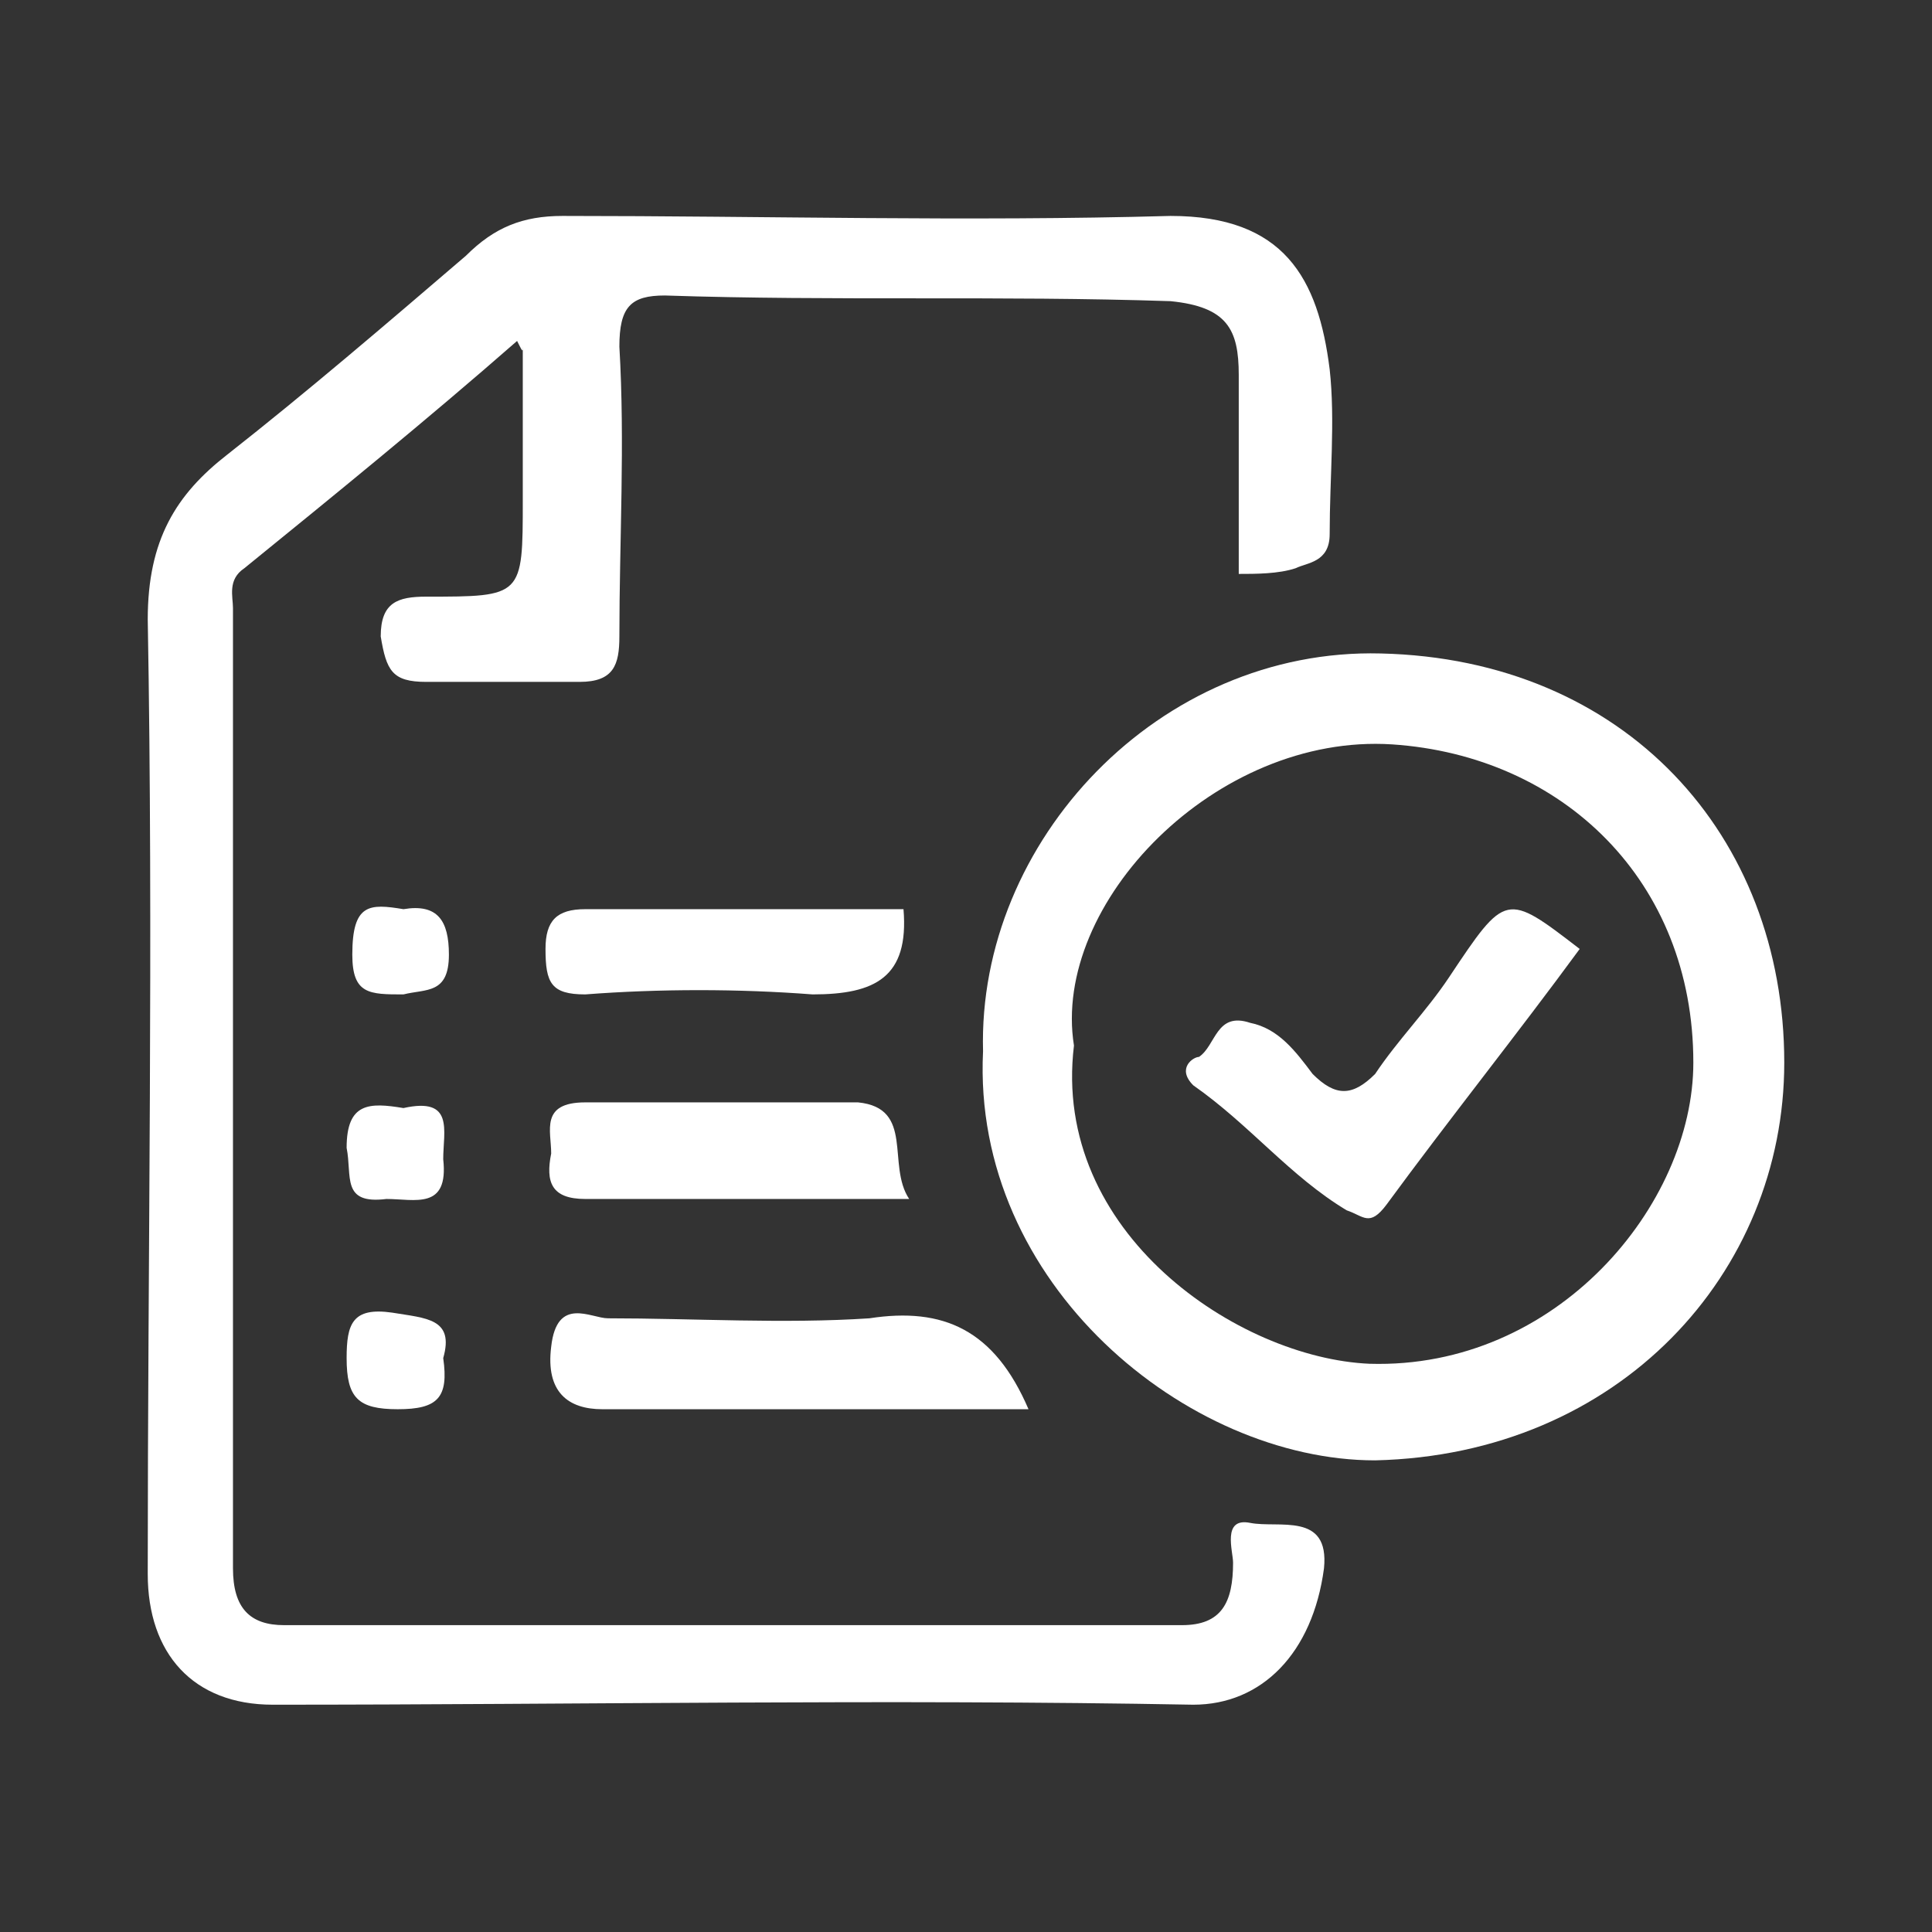 <?xml version="1.0" encoding="utf-8"?>
<!-- Generator: Adobe Illustrator 18.1.0, SVG Export Plug-In . SVG Version: 6.00 Build 0)  -->
<svg version="1.1" id="Layer_1" xmlns="http://www.w3.org/2000/svg" xmlns:xlink="http://www.w3.org/1999/xlink" x="0px" y="0px"
	 width="34px" height="34px" viewBox="-3951 1116.7 34 34" enable-background="new -3951 1116.7 34 34" xml:space="preserve">
<rect x="-3951" y="1116.7" width="34" height="34" fill="#333333" stroke="none"/>
<g>
	<path fill="#FFFFFF" d="M-3941.9,1122.7c-1.6,1.4-3.2,2.7-4.8,4c-0.3,0.2-0.2,0.5-0.2,0.7c0,5.6,0,11.3,0,16.9c0,0.7,0.3,1,0.9,1
		c5.3,0,10.5,0,15.8,0c0.7,0,0.9-0.4,0.9-1.1c0-0.2-0.2-0.8,0.3-0.7c0.5,0.1,1.4-0.2,1.3,0.8c-0.2,1.5-1.1,2.4-2.3,2.4
		c-5.4-0.1-10.8,0-16.2,0c-1.4,0-2.2-0.9-2.2-2.3c0-5.6,0.1-11.2,0-16.8c0-1.4,0.5-2.2,1.4-2.9c1.4-1.1,2.8-2.3,4.2-3.5
		c0.5-0.5,1-0.7,1.7-0.7c3.6,0,7.1,0.1,10.7,0c2,0,2.6,1.1,2.8,2.7c0.1,0.9,0,1.9,0,2.9c0,0.5-0.4,0.5-0.6,0.6
		c-0.3,0.1-0.7,0.1-1,0.1c0-1.1,0-2.3,0-3.5c0-0.8-0.2-1.2-1.2-1.3c-3-0.1-5.9,0-8.9-0.1c-0.6,0-0.8,0.2-0.8,0.9
		c0.1,1.7,0,3.4,0,5.1c0,0.5-0.1,0.8-0.7,0.8c-0.9,0-1.8,0-2.7,0c-0.6,0-0.7-0.2-0.8-0.8c0-0.6,0.3-0.7,0.8-0.7c1.7,0,1.7,0,1.7-1.7
		c0-0.9,0-1.8,0-2.7C-3941.8,1122.9-3941.8,1122.9-3941.9,1122.7z"/>
	<path fill="#FFFFFF" d="M-3933.7,1135.2c-0.1-3.7,3.1-7.1,7-7c4.3,0.1,7.1,3.2,7.1,7.2c0,3.7-2.9,6.9-7.2,7
		C-3930.1,1142.4-3933.9,1139.3-3933.7,1135.2z M-3932.1,1135.1c-0.4,3.3,2.9,5.5,5.2,5.6c3.3,0.1,5.7-2.8,5.7-5.3
		c0-3.2-2.3-5.4-5.3-5.6C-3929.6,1129.6-3932.5,1132.6-3932.1,1135.1z"/>
	<path fill="#FFFFFF" d="M-3932.9,1141.5c-2.6,0-5,0-7.5,0c-0.6,0-1-0.3-0.9-1.1c0.1-0.9,0.7-0.5,1-0.5c1.5,0,3.1,0.1,4.6,0
		C-3934.4,1139.7-3933.5,1140.1-3932.9,1141.5z"/>
	<path fill="#FFFFFF" d="M-3935,1137.8c-1.9,0-3.8,0-5.7,0c-0.6,0-0.7-0.3-0.6-0.8c0-0.4-0.2-0.9,0.6-0.9c1.6,0,3.2,0,4.8,0
		C-3934.9,1136.2-3935.4,1137.2-3935,1137.8z"/>
	<path fill="#FFFFFF" d="M-3935.1,1132.7c0.1,1.2-0.5,1.5-1.6,1.5c-1.3-0.1-2.7-0.1-4,0c-0.6,0-0.7-0.2-0.7-0.8
		c0-0.5,0.2-0.7,0.7-0.7C-3938.8,1132.7-3936.9,1132.7-3935.1,1132.7z"/>
	<path fill="#FFFFFF" d="M-3943.2,1140.6c0.1,0.7-0.1,0.9-0.8,0.9c-0.7,0-0.9-0.2-0.9-0.9c0-0.6,0.1-0.9,0.8-0.8
		C-3943.5,1139.9-3943,1139.9-3943.2,1140.6z"/>
	<path fill="#FFFFFF" d="M-3943.9,1136.2c0.9-0.2,0.7,0.4,0.7,0.9c0.1,0.9-0.5,0.7-1,0.7c-0.8,0.1-0.6-0.4-0.7-0.9
		C-3944.9,1136.1-3944.5,1136.1-3943.9,1136.2z"/>
	<path fill="#FFFFFF" d="M-3943.9,1132.7c0.6-0.1,0.8,0.2,0.8,0.8c0,0.7-0.4,0.6-0.8,0.7c-0.6,0-0.9,0-0.9-0.7
		C-3944.8,1132.6-3944.5,1132.6-3943.9,1132.7z"/>
	<path fill="#FFFFFF" d="M-3923.2,1133.4c-1.1,1.5-2.3,3-3.4,4.5c-0.3,0.4-0.4,0.2-0.7,0.1c-1-0.6-1.7-1.5-2.7-2.2
		c-0.3-0.3,0-0.5,0.1-0.5c0.3-0.2,0.3-0.8,0.9-0.6c0.5,0.1,0.8,0.5,1.1,0.9c0.4,0.4,0.7,0.4,1.1,0c0.4-0.6,0.9-1.1,1.3-1.7
		C-3924.5,1132.4-3924.5,1132.4-3923.2,1133.4z"/>
</g>
</svg>
